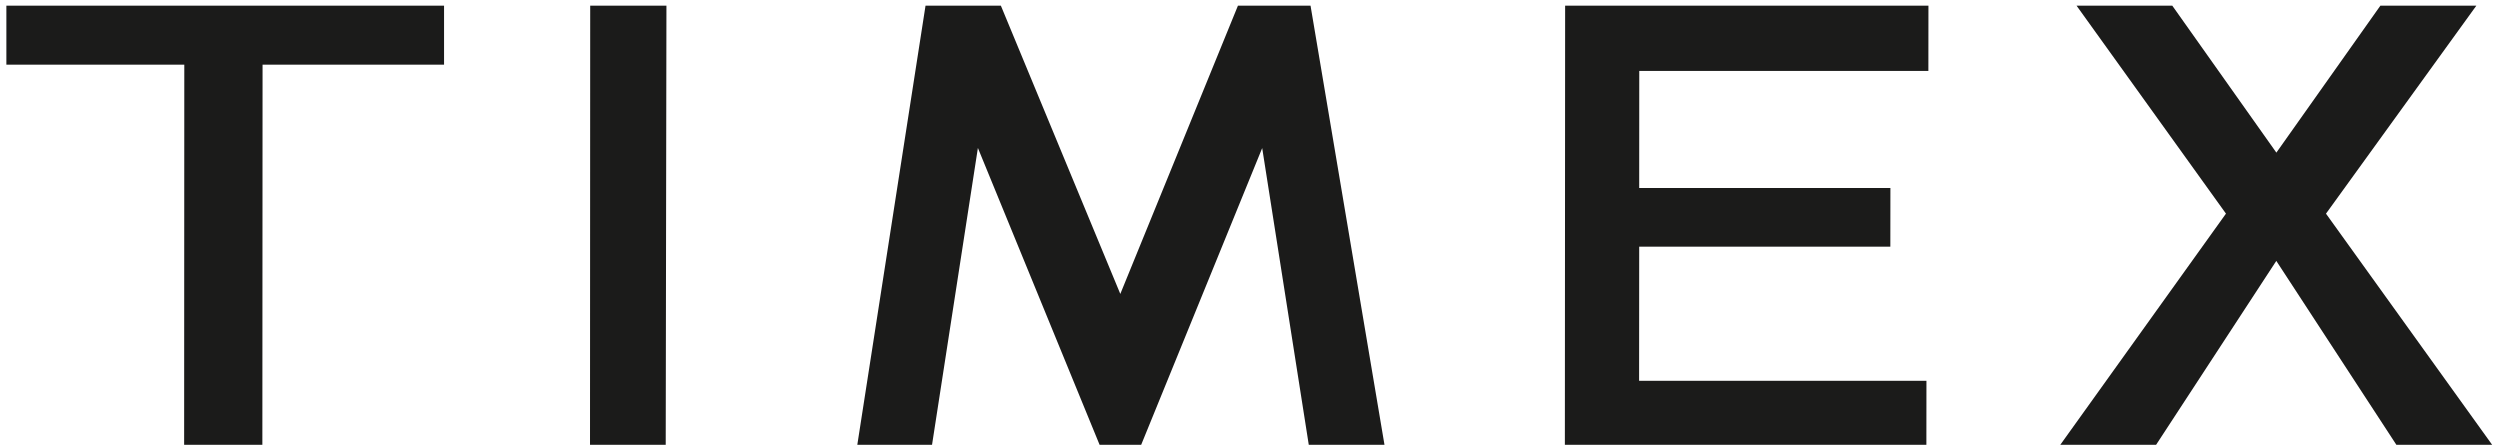 <?xml version="1.0" encoding="UTF-8" standalone="no"?>
<svg
   xmlns:dc="http://purl.org/dc/elements/1.1/"
   xmlns:cc="http://creativecommons.org/ns#"
   xmlns:rdf="http://www.w3.org/1999/02/22-rdf-syntax-ns#"
   xmlns:svg="http://www.w3.org/2000/svg"
   xmlns="http://www.w3.org/2000/svg"
   xmlns:sodipodi="http://sodipodi.sourceforge.net/DTD/sodipodi-0.dtd"
   xmlns:inkscape="http://www.inkscape.org/namespaces/inkscape"
   version="1.1"
   id="svg10"
   xml:space="preserve"
   width="1340.64"
   height="240.289"
   viewBox="0 0 1072.512 192.231"
   sodipodi:docname="Timex.svg"
   inkscape:version="1.0.2-2 (e86c870879, 2021-01-15)"><defs
     id="defs14" /><sodipodi:namedview
     pagecolor="#ffffff"
     bordercolor="#666666"
     borderopacity="1"
     objecttolerance="10"
     gridtolerance="10"
     guidetolerance="10"
     inkscape:pageopacity="0"
     inkscape:pageshadow="2"
     inkscape:window-width="1920"
     inkscape:window-height="1009"
     id="namedview12"
     showgrid="false"
     inkscape:zoom="0.66478705"
     inkscape:cx="336.2748"
     inkscape:cy="353.26157"
     inkscape:window-x="-8"
     inkscape:window-y="-8"
     inkscape:window-maximized="1"
     inkscape:current-layer="g18"
     inkscape:document-rotation="0"
     scale-x="0.8" /><g
     id="g18"
     inkscape:groupmode="layer"
     inkscape:label="Timex_Logo_Black_CMYK"
     transform="matrix(1.333,0,0,-1.333,0,565.289)"><g
       id="g20"
       transform="translate(398.412,422.249)"><path
         d="M 0,0 -37.859,-92.772 -76.297,0 h -24.249 L -122.5,-141.323 h 24.05 l 14.758,95.532 39.165,-95.532 h 13.388 l 38.945,95.489 14.989,-95.489 H 47.16 L 23.364,0 Z"
         style="fill:#1b1b1a;fill-opacity:1;fill-rule:nonzero;stroke:none"
         id="path22" /></g><g
       id="g24"
       transform="translate(59.262,280.928)"><path
         d="M 0,0 0.052,122.331 H -57.21 v 18.992 H 83.649 V 122.331 H 25.239 L 25.176,0 Z"
         style="fill:#1b1b1a;fill-opacity:1;fill-rule:evenodd;stroke:none"
         id="path26" /></g><g
       id="g28"
       transform="translate(503.628,280.928)"><path
         d="M 0,0 0.084,141.323 H 117.01 l -0.021,-21.015 H 23.943 L 23.922,82.649 H 104.77 L 104.749,63.762 H 23.922 L 23.891,20.594 h 92.477 L 116.347,0 Z"
         style="fill:#1b1b1a;fill-opacity:1;fill-rule:evenodd;stroke:none"
         id="path30" /></g><g
       id="g32"
       transform="translate(189.885,280.928)"><path
         d="M 0,0 0.063,141.323 H 24.597 L 24.365,0 Z"
         style="fill:#1b1b1a;fill-opacity:1;fill-rule:evenodd;stroke:none"
         id="path34" /></g><g
       id="g36"
       transform="translate(663.079,280.928)"><path
         d="M 0,0 53.312,74.391 5.224,141.323 h 30.812 l 33.498,-47.297 33.477,47.297 h 30.885 L 85.503,74.38 138.974,0 H 108.151 L 69.513,59.18 30.832,0 Z"
         style="fill:#1b1b1a;fill-opacity:1;fill-rule:nonzero;stroke:none"
         id="path38" /></g></g></svg>
